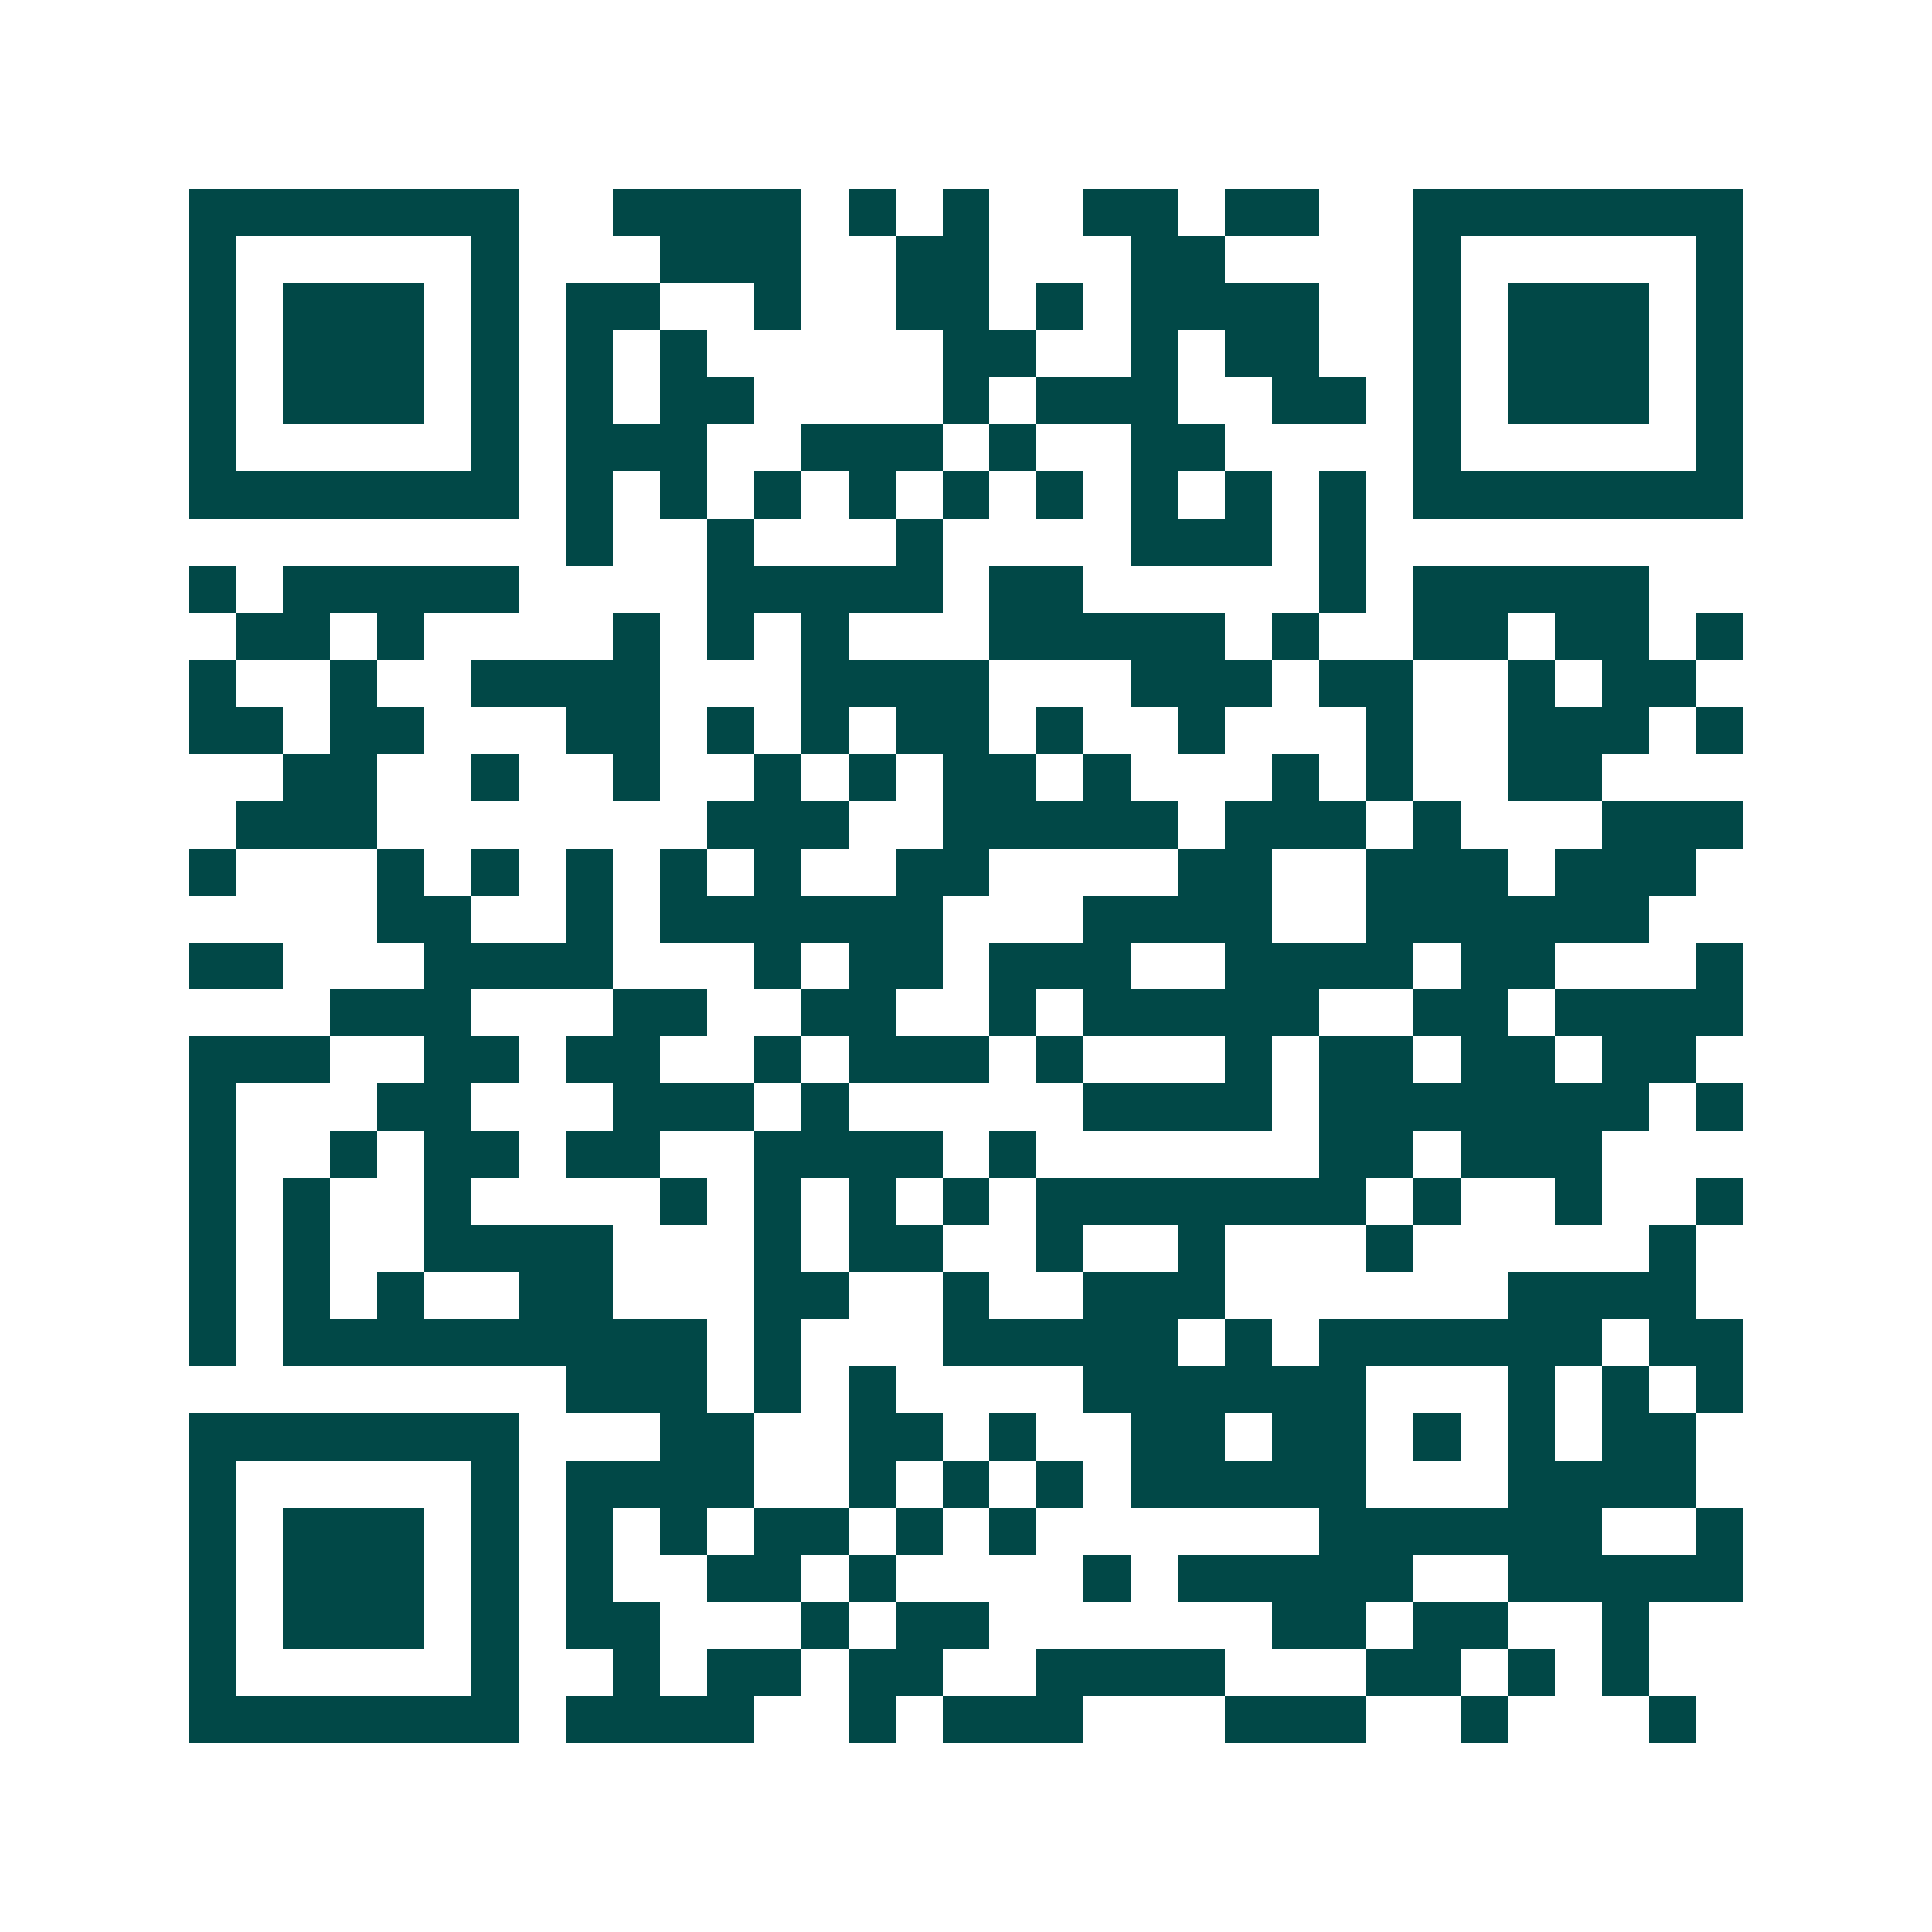 <svg xmlns="http://www.w3.org/2000/svg" width="200" height="200" viewBox="0 0 41 41" shape-rendering="crispEdges"><path fill="#ffffff" d="M0 0h41v41H0z"/><path stroke="#014847" d="M4 4.5h7m2 0h4m1 0h1m1 0h1m2 0h2m1 0h2m2 0h7M4 5.5h1m5 0h1m3 0h3m2 0h2m3 0h2m4 0h1m5 0h1M4 6.5h1m1 0h3m1 0h1m1 0h2m2 0h1m2 0h2m1 0h1m1 0h4m2 0h1m1 0h3m1 0h1M4 7.5h1m1 0h3m1 0h1m1 0h1m1 0h1m5 0h2m2 0h1m1 0h2m2 0h1m1 0h3m1 0h1M4 8.5h1m1 0h3m1 0h1m1 0h1m1 0h2m4 0h1m1 0h3m2 0h2m1 0h1m1 0h3m1 0h1M4 9.5h1m5 0h1m1 0h3m2 0h3m1 0h1m2 0h2m4 0h1m5 0h1M4 10.5h7m1 0h1m1 0h1m1 0h1m1 0h1m1 0h1m1 0h1m1 0h1m1 0h1m1 0h1m1 0h7M12 11.5h1m2 0h1m3 0h1m4 0h3m1 0h1M4 12.5h1m1 0h5m4 0h5m1 0h2m5 0h1m1 0h5M5 13.5h2m1 0h1m4 0h1m1 0h1m1 0h1m3 0h5m1 0h1m2 0h2m1 0h2m1 0h1M4 14.5h1m2 0h1m2 0h4m3 0h4m3 0h3m1 0h2m2 0h1m1 0h2M4 15.5h2m1 0h2m3 0h2m1 0h1m1 0h1m1 0h2m1 0h1m2 0h1m3 0h1m2 0h3m1 0h1M6 16.5h2m2 0h1m2 0h1m2 0h1m1 0h1m1 0h2m1 0h1m3 0h1m1 0h1m2 0h2M5 17.5h3m7 0h3m2 0h5m1 0h3m1 0h1m3 0h3M4 18.5h1m3 0h1m1 0h1m1 0h1m1 0h1m1 0h1m2 0h2m4 0h2m2 0h3m1 0h3M8 19.5h2m2 0h1m1 0h6m3 0h4m2 0h6M4 20.5h2m3 0h4m3 0h1m1 0h2m1 0h3m2 0h4m1 0h2m3 0h1M7 21.5h3m3 0h2m2 0h2m2 0h1m1 0h5m2 0h2m1 0h4M4 22.5h3m2 0h2m1 0h2m2 0h1m1 0h3m1 0h1m3 0h1m1 0h2m1 0h2m1 0h2M4 23.5h1m3 0h2m3 0h3m1 0h1m5 0h4m1 0h7m1 0h1M4 24.5h1m2 0h1m1 0h2m1 0h2m2 0h4m1 0h1m6 0h2m1 0h3M4 25.5h1m1 0h1m2 0h1m4 0h1m1 0h1m1 0h1m1 0h1m1 0h7m1 0h1m2 0h1m2 0h1M4 26.5h1m1 0h1m2 0h4m3 0h1m1 0h2m2 0h1m2 0h1m3 0h1m5 0h1M4 27.5h1m1 0h1m1 0h1m2 0h2m3 0h2m2 0h1m2 0h3m6 0h4M4 28.5h1m1 0h9m1 0h1m3 0h5m1 0h1m1 0h6m1 0h2M12 29.5h3m1 0h1m1 0h1m4 0h6m3 0h1m1 0h1m1 0h1M4 30.5h7m3 0h2m2 0h2m1 0h1m2 0h2m1 0h2m1 0h1m1 0h1m1 0h2M4 31.5h1m5 0h1m1 0h4m2 0h1m1 0h1m1 0h1m1 0h5m3 0h4M4 32.5h1m1 0h3m1 0h1m1 0h1m1 0h1m1 0h2m1 0h1m1 0h1m6 0h6m2 0h1M4 33.5h1m1 0h3m1 0h1m1 0h1m2 0h2m1 0h1m4 0h1m1 0h5m2 0h5M4 34.5h1m1 0h3m1 0h1m1 0h2m3 0h1m1 0h2m6 0h2m1 0h2m2 0h1M4 35.5h1m5 0h1m2 0h1m1 0h2m1 0h2m2 0h4m3 0h2m1 0h1m1 0h1M4 36.5h7m1 0h4m2 0h1m1 0h3m3 0h3m2 0h1m3 0h1"/></svg>
